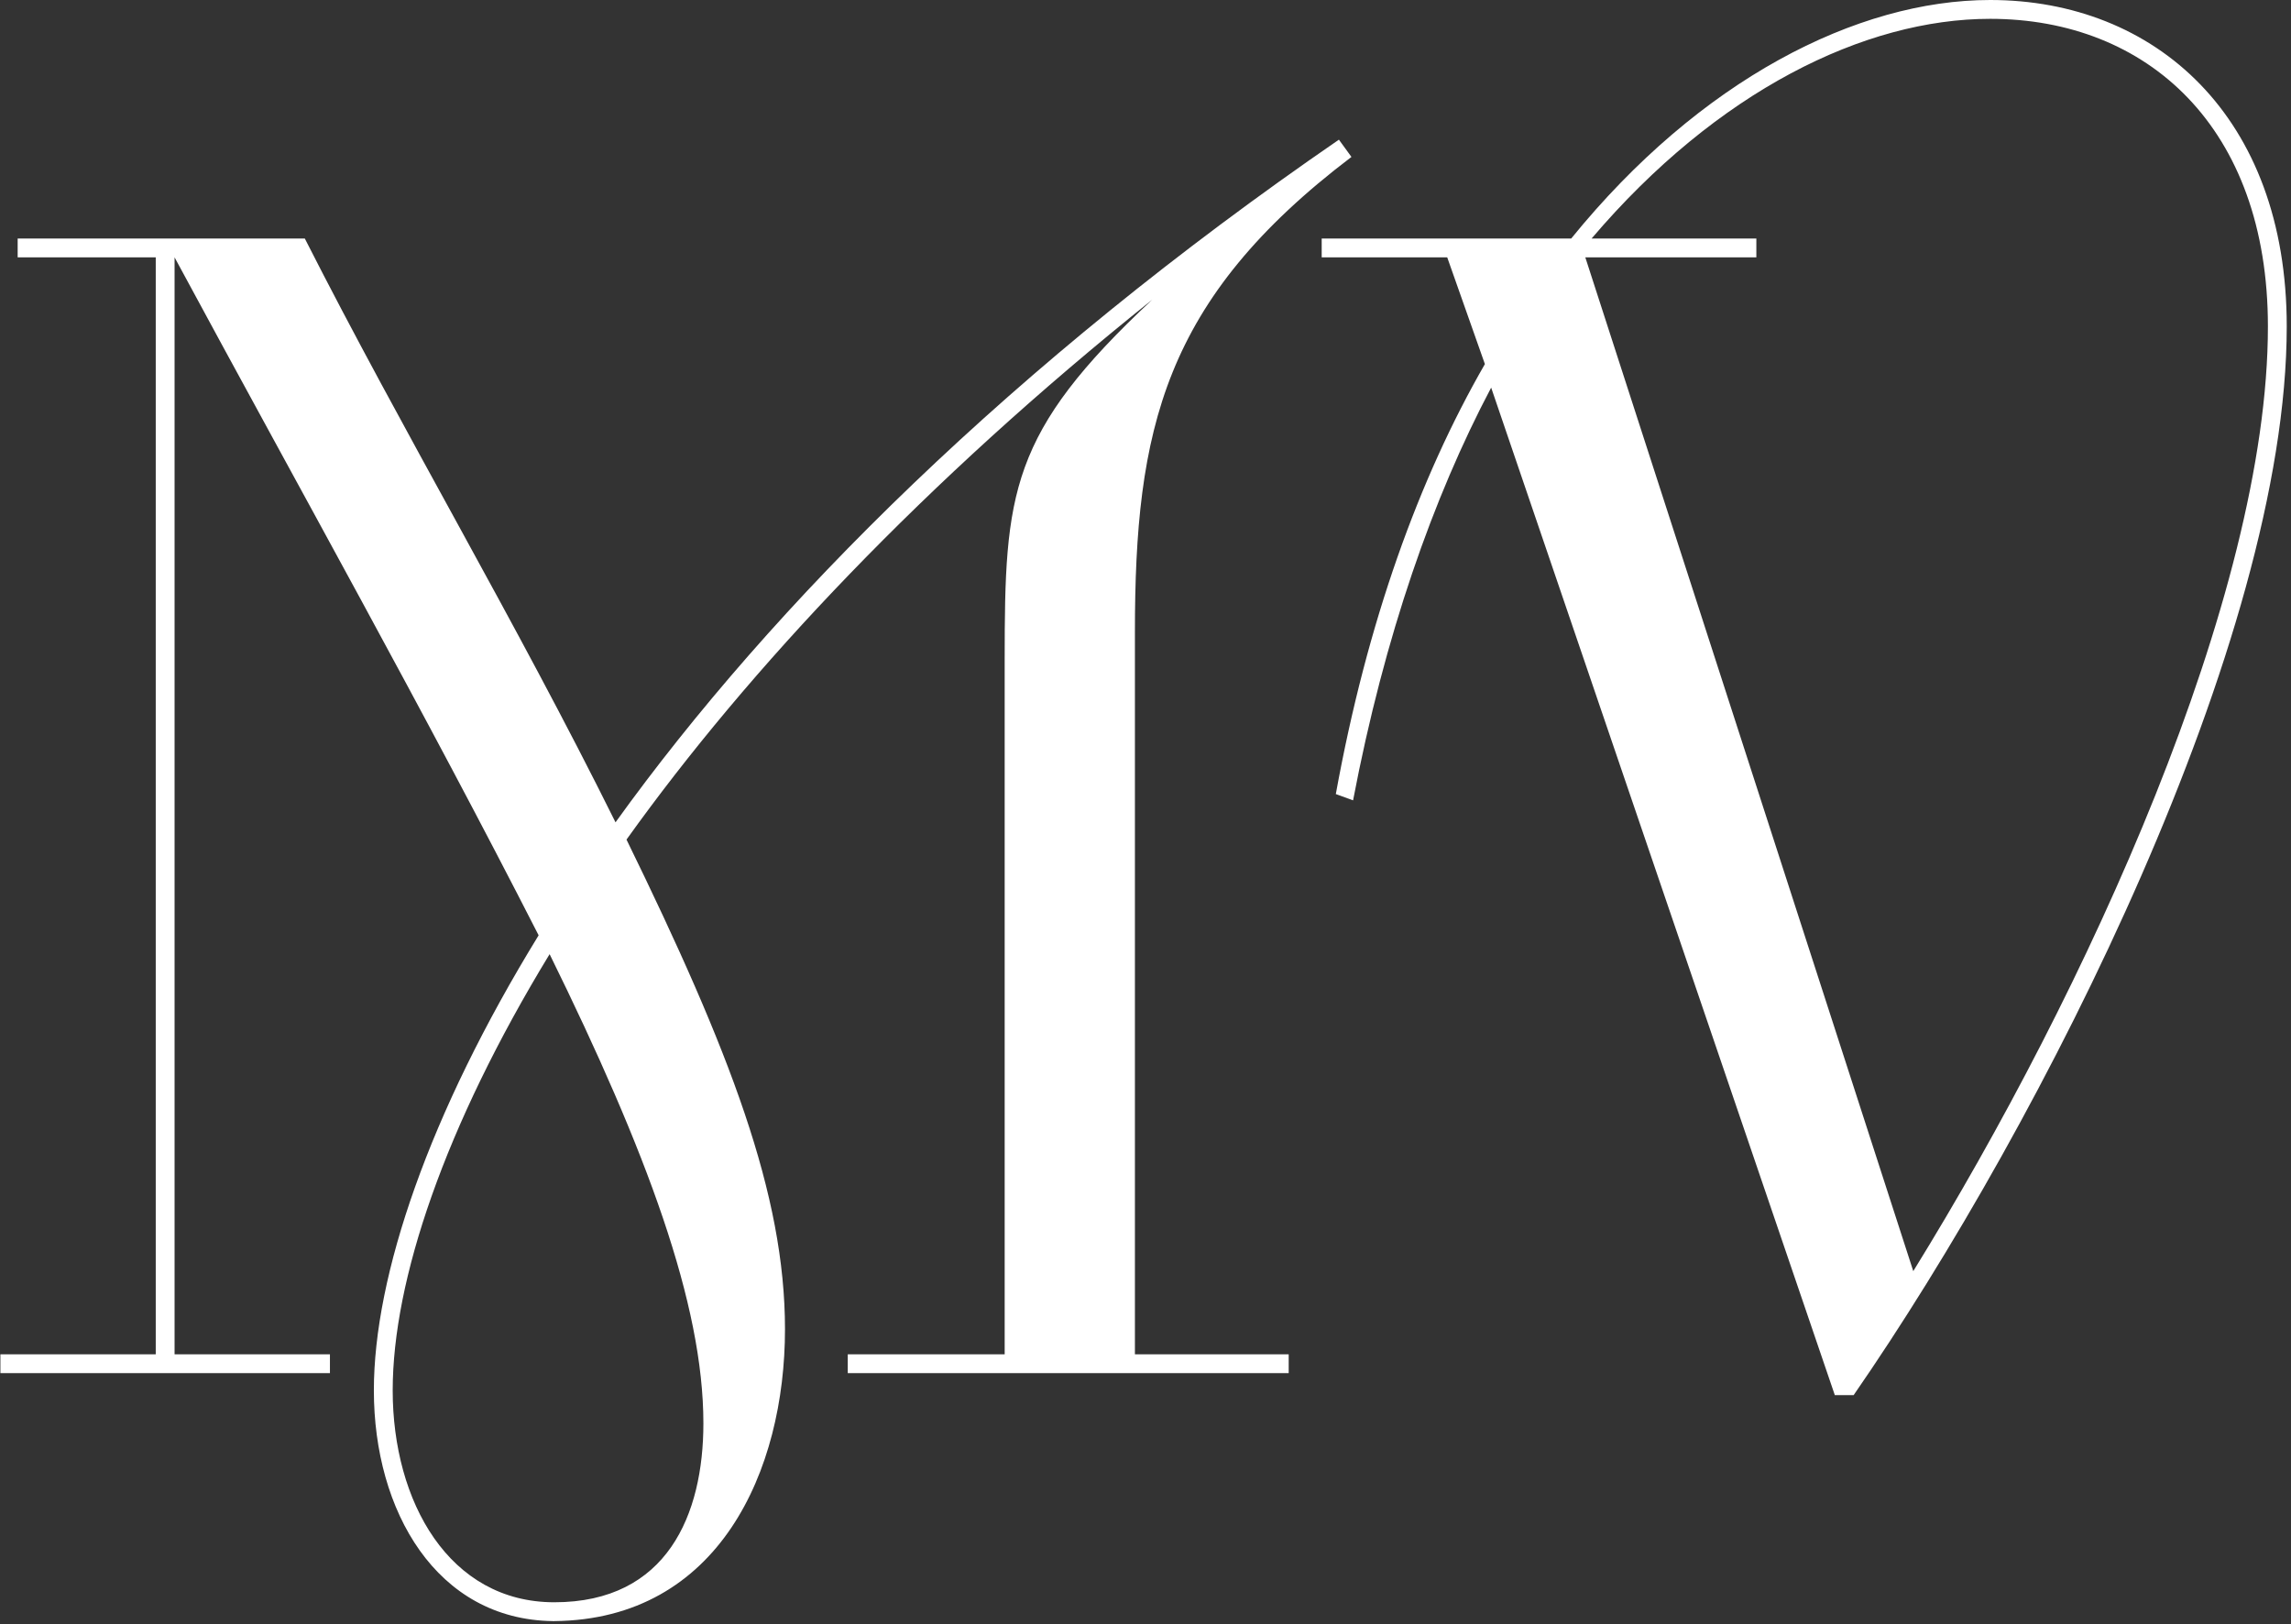 <?xml version="1.0" encoding="UTF-8"?> <svg xmlns="http://www.w3.org/2000/svg" width="292" height="207" viewBox="0 0 292 207" fill="none"><rect x="0" y="0" width="292" height="207" fill="#333333" stroke="none"/><path d="M0.051 172.6H19.851V32.8H2.251V30.4H38.851C51.451 55.2 65.651 79 78.451 104.8C98.451 77 129.051 46.4 170.651 17.8L172.251 20C148.251 38.2 144.651 54.8 144.651 80.6V172.6H164.251V175H108.051V172.6H128.051V84C128.051 62.8 128.651 55.2 146.851 38.2C117.851 61.4 95.451 85.2 79.851 107C93.051 134 100.051 152.2 100.051 169.4C100.051 187.4 91.651 206.4 70.651 206.6H70.451C55.651 206.4 47.651 192.6 47.651 177.2C47.651 162.6 54.651 142 68.651 119.2C54.051 90.6 38.451 62.8 22.251 32.8V172.6H42.051V175H0.051V172.6ZM70.651 204.2C85.051 204.2 89.651 193 89.651 181.4C89.651 166.2 82.451 146.8 70.051 121.6C56.651 143.6 50.051 163.2 50.051 177.2C50.051 191.4 57.251 204.2 70.651 204.2ZM233.857 177.8L190.057 49.4C182.657 63.4 176.457 81 172.457 102L170.257 101.2C174.257 79.2 180.857 61 189.257 46.4L184.457 32.8H168.457V30.4H200.257C216.657 10.2 236.657 -1.19209e-05 253.657 -1.19209e-05C274.657 -1.19209e-05 291.457 14.8 291.457 41.6C291.457 81.6 260.457 142.8 236.257 177.8H233.857ZM202.857 30.4H223.857V32.8H202.057L243.857 162C265.857 126.4 289.057 76 289.057 41.6C289.057 16.2 273.657 2.4 253.657 2.4C237.657 2.4 218.857 11.6 202.857 30.4Z" fill="white"></path></svg> 
